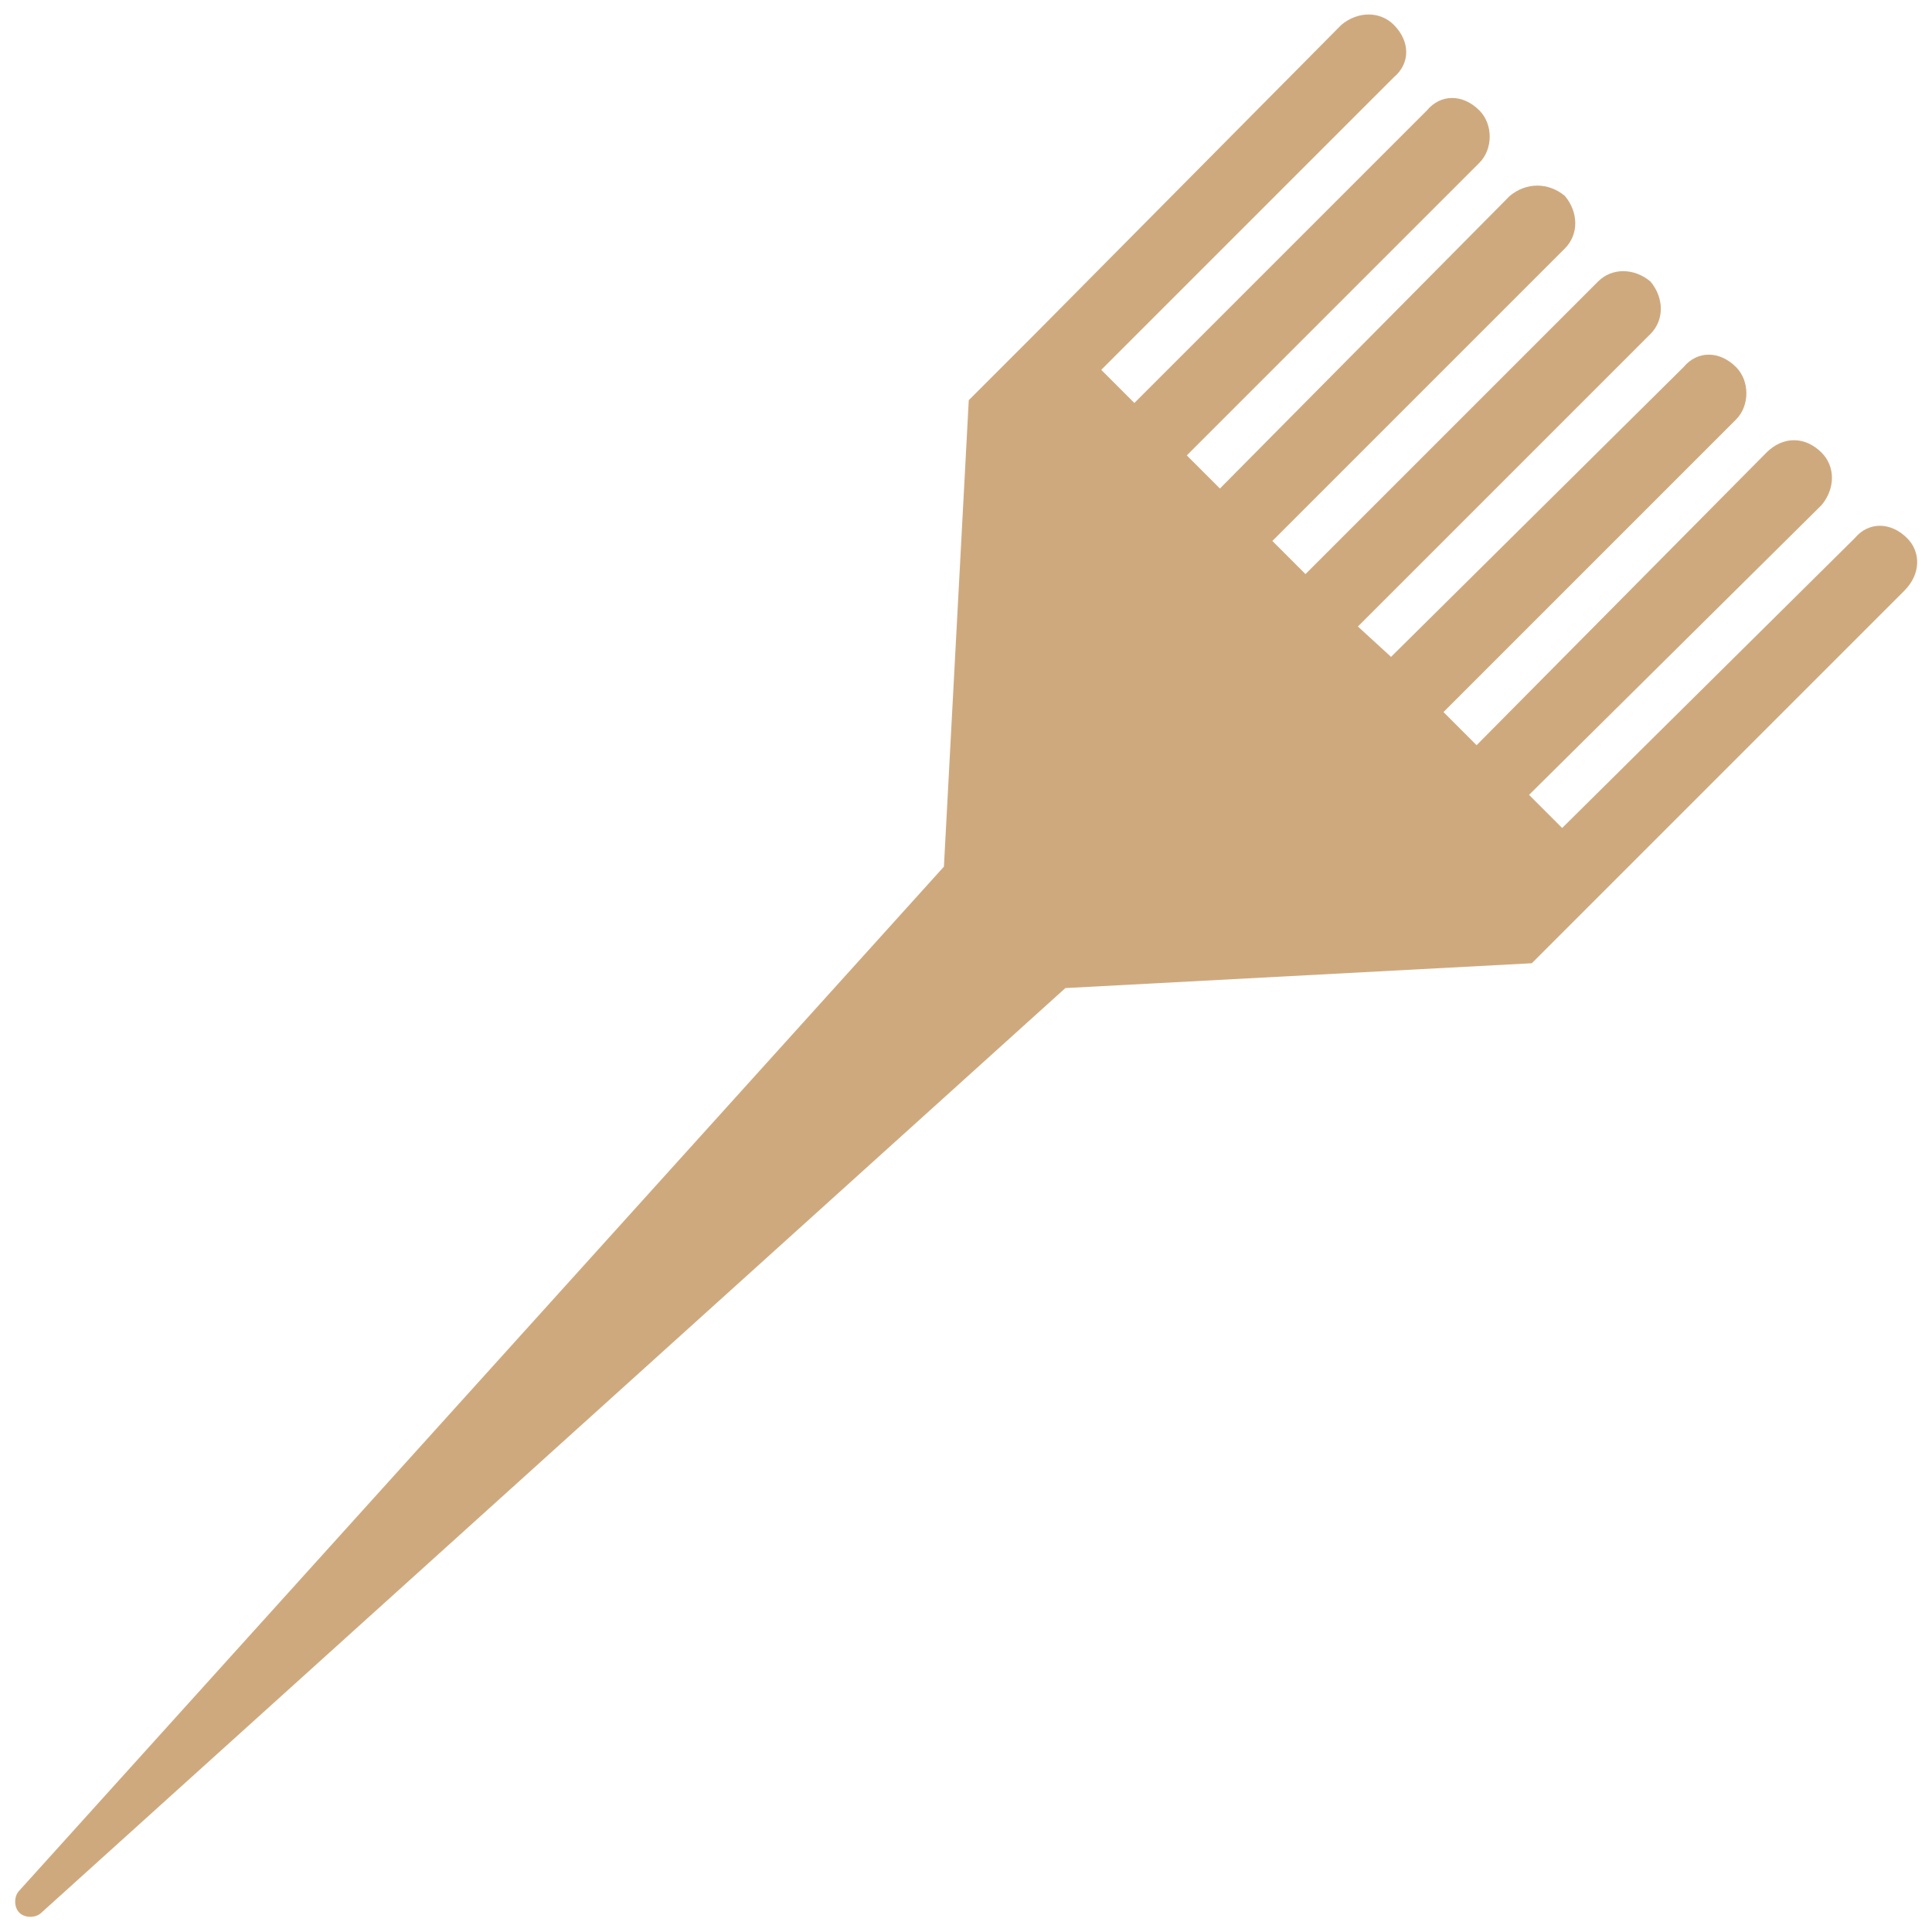 <svg version="1.2" xmlns="http://www.w3.org/2000/svg" viewBox="0 0 70 70" width="70" height="70">
	<title>noun-hair-pick-266902-D0A97E-svg</title>
	<style>
		.s0 { fill: #cfa97e } 
	</style>
	<path id="Layer" class="s0" d="m69 21.4l-13.5 13.5-16.9 0.9-37.1 33.5c-0.2 0.2-0.6 0.2-0.8 0-0.2-0.2-0.2-0.6 0-0.8l33.5-37.1 0.9-16.9 2.3-2.3 11.2-11.3c0.6-0.5 1.4-0.5 1.9 0 0.6 0.6 0.6 1.4 0 1.9l-10.6 10.6 1.2 1.2 10.6-10.6c0.5-0.6 1.3-0.6 1.9 0 0.5 0.5 0.5 1.4 0 1.9l-10.6 10.6 1.2 1.2 10.5-10.6c0.6-0.5 1.4-0.5 2 0 0.5 0.6 0.5 1.4 0 1.9l-10.6 10.6 1.2 1.2 10.6-10.6c0.5-0.5 1.3-0.5 1.9 0 0.5 0.6 0.5 1.4 0 1.9l-10.6 10.6 1.2 1.1 10.6-10.5c0.5-0.6 1.3-0.6 1.9 0 0.5 0.5 0.5 1.4 0 1.9l-10.6 10.6 1.2 1.2 10.5-10.6c0.6-0.6 1.4-0.6 2 0 0.5 0.5 0.5 1.3 0 1.9l-10.6 10.5 1.2 1.2 10.6-10.5c0.5-0.6 1.3-0.6 1.9 0 0.5 0.5 0.5 1.3-0.1 1.9z"/>
</svg>